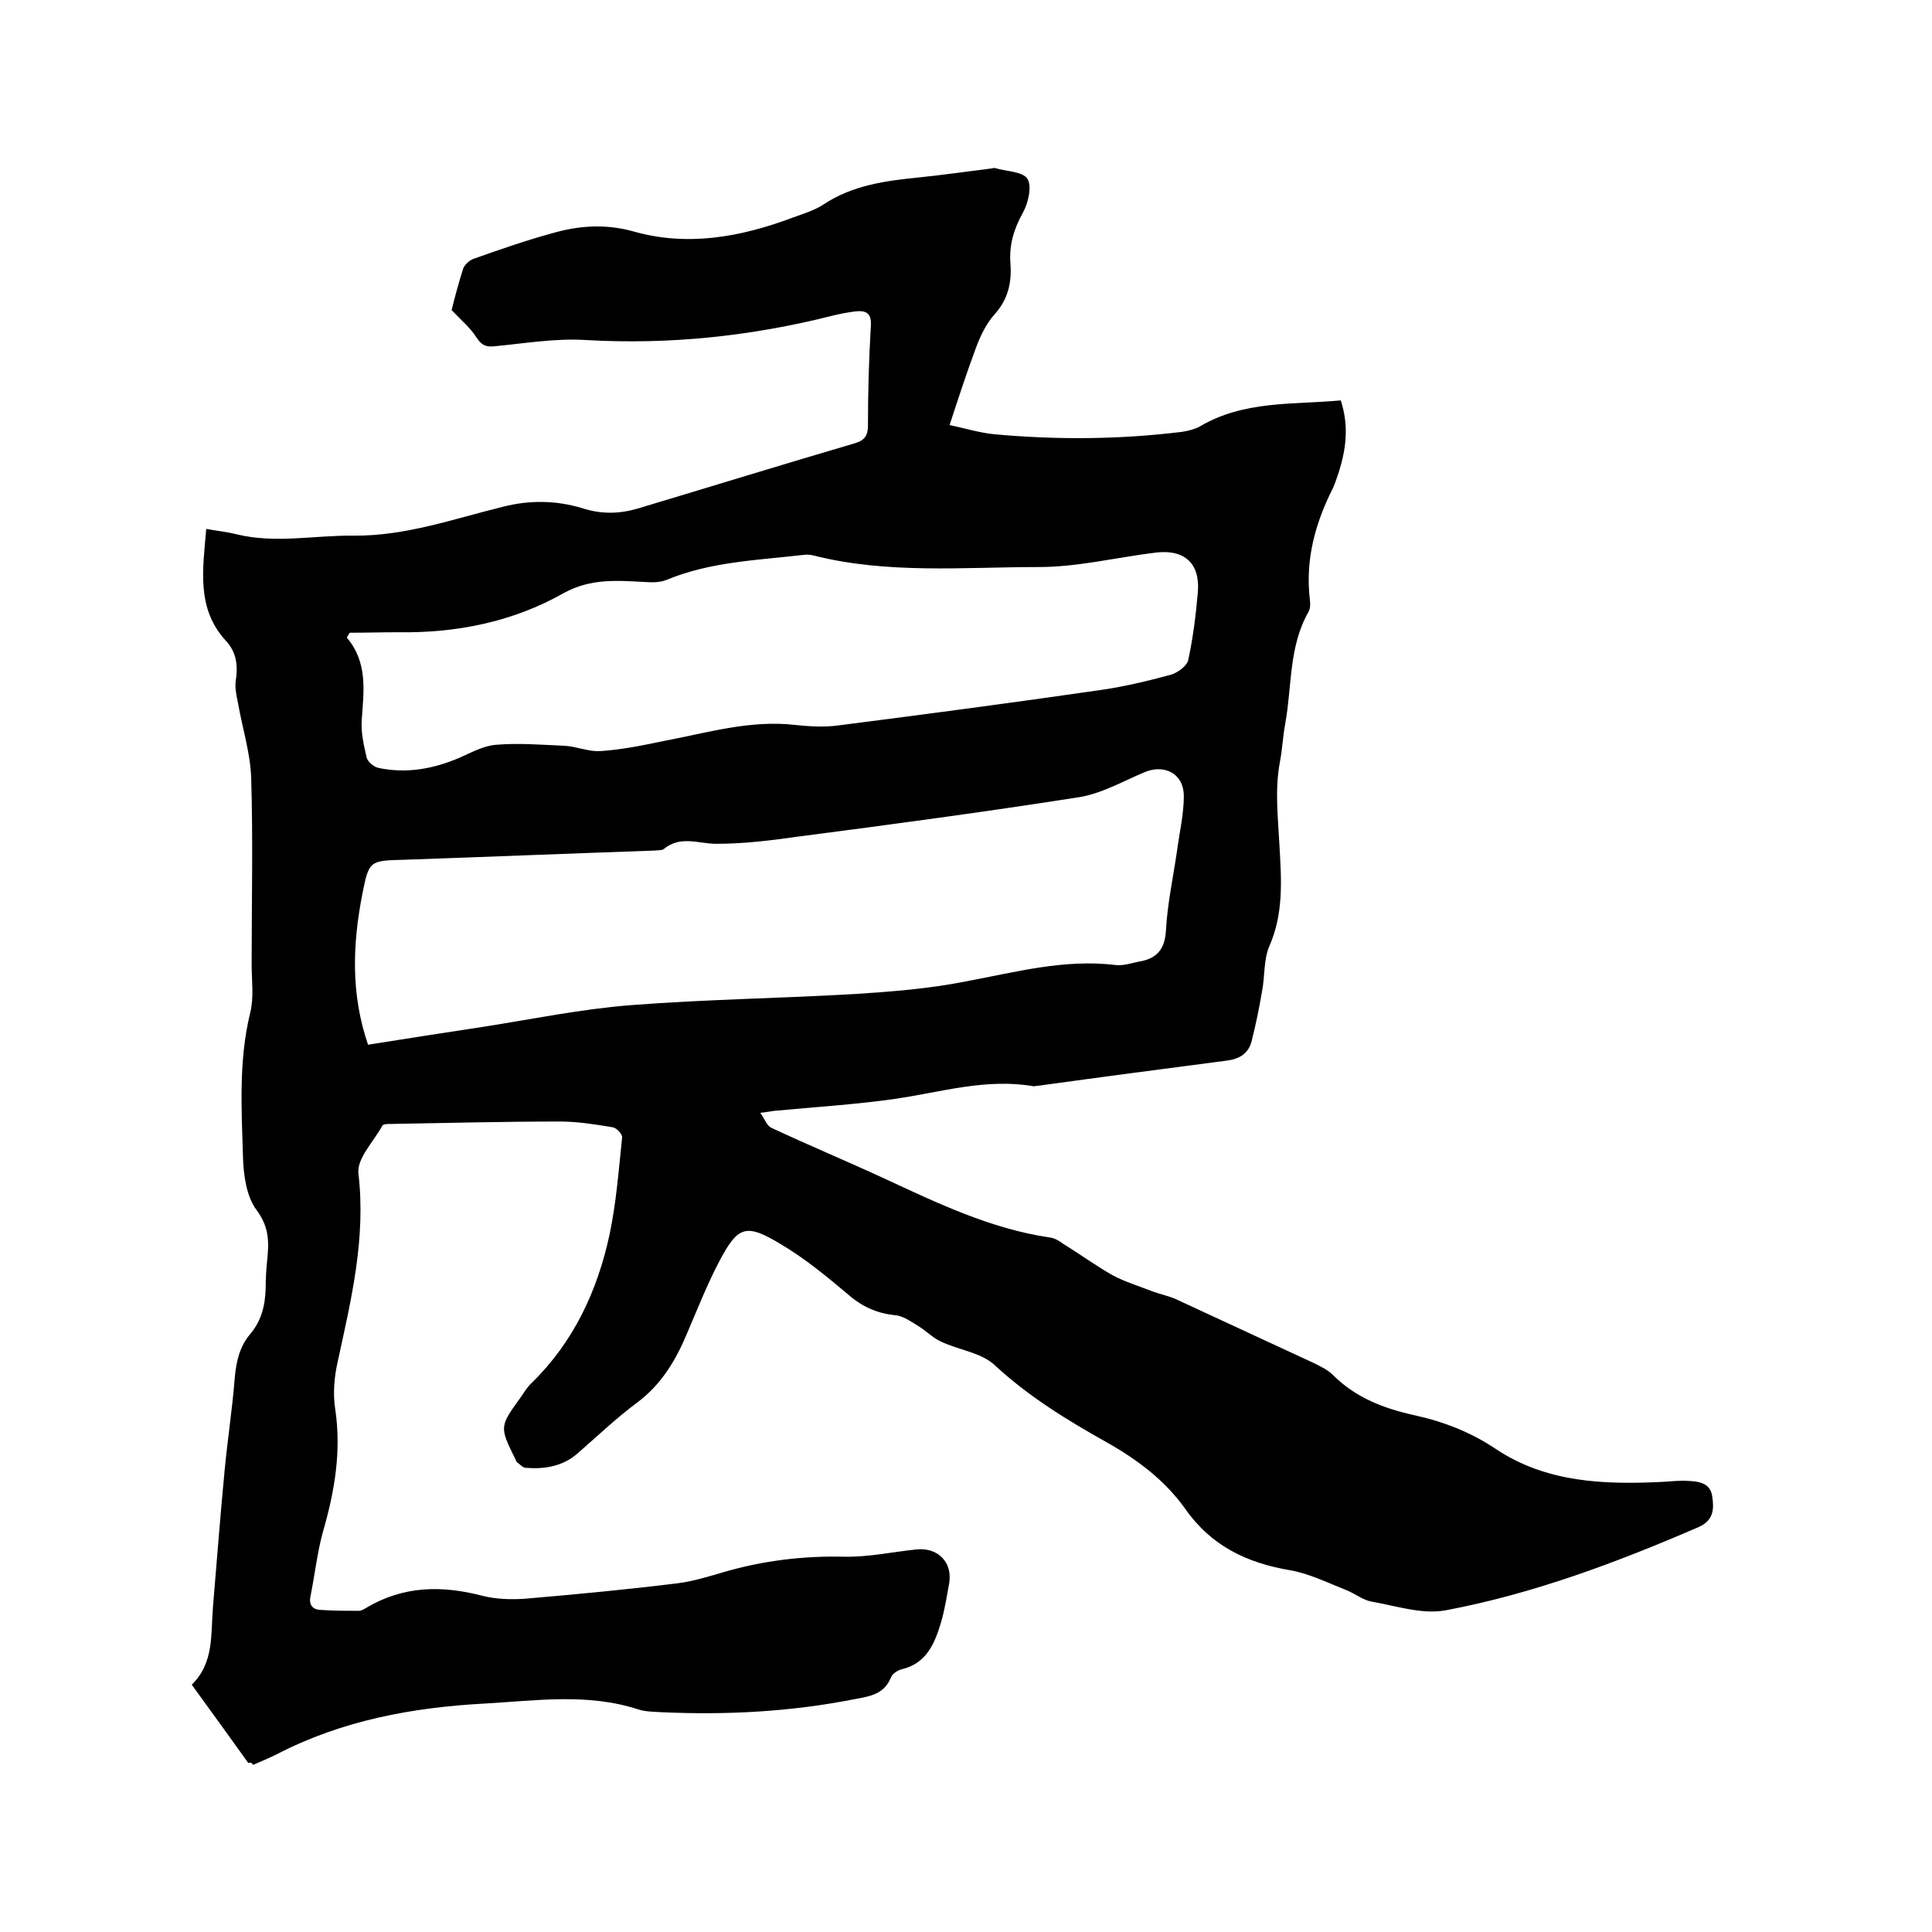 <svg enable-background="new 0 0 400 400" viewBox="0 0 400 400" xmlns="http://www.w3.org/2000/svg"><path d="m51.4 365c-3.8-5.3-7.7-10.7-11.7-16.2 4.7-4.6 3.9-10.5 4.4-16.2.8-9.4 1.5-18.8 2.4-28.1.6-6.4 1.6-12.8 2.1-19.2.3-3.4 1-6.5 3.2-9.1 2.3-2.7 3.1-5.9 3.2-9.4 0-1.9.1-3.8.3-5.7.4-3.8.5-7-2.2-10.6-2.1-2.8-2.7-7.3-2.8-11.1-.3-9.9-.9-19.9 1.5-29.7.8-3.2.3-6.7.3-10.1 0-12.9.3-25.8-.1-38.7-.2-5.1-1.8-10.1-2.7-15.2-.3-1.5-.7-3.2-.5-4.7.5-3.1.2-5.9-2-8.3-6.2-6.7-4.8-14.8-4.1-23.2 2.1.4 4.2.6 6.2 1.1 8.1 2 16.2.2 24.3.3 10.8.1 20.8-3.5 31-6 5.5-1.4 11-1.3 16.3.3 4 1.3 7.7 1.2 11.5.1 15-4.5 29.9-9.1 44.9-13.5 2.1-.6 2.8-1.6 2.8-3.7 0-6.9.2-13.8.6-20.6.2-2.8-1.1-3.3-3.4-3-1.6.2-3.1.5-4.7.9-16.7 4.2-33.6 6-50.9 5-6.3-.4-12.7.7-19 1.3-1.9.2-2.7-.4-3.7-1.9-1.2-1.9-3.1-3.5-5.1-5.6.6-2.4 1.4-5.5 2.4-8.6.3-.8 1.3-1.7 2.1-2 5.4-1.9 10.8-3.8 16.3-5.3 5.5-1.6 11-2 16.8-.4 11.2 3.2 22.2 1.2 32.9-2.8 2.2-.8 4.5-1.5 6.4-2.7 6.1-4.1 13.1-5 20.2-5.7 4.8-.5 9.7-1.2 14.5-1.8.3 0 .7-.2.9-.1 2.4.7 5.7.7 6.7 2.2s.2 5-.9 7c-1.9 3.4-2.9 6.7-2.6 10.6s-.5 7.4-3.3 10.5c-1.7 1.9-2.9 4.4-3.8 6.8-1.9 5.1-3.6 10.3-5.5 16.1 3.3.7 6.2 1.6 9.2 1.9 13 1.2 26 1.1 39-.5 1.2-.2 2.5-.5 3.6-1.1 9.1-5.4 19.3-4.5 29.2-5.4 1.7 5.3 1.1 10-.4 14.8-.4 1.1-.7 2.2-1.2 3.3-3.7 7.3-5.8 14.9-4.8 23.2.1.8.1 1.8-.3 2.5-4.1 7.2-3.4 15.4-4.8 23.1-.5 2.6-.6 5.3-1.1 7.9-1.1 5.8-.4 11.5-.1 17.4.4 7 .9 14-2.1 20.8-1.2 2.8-.9 6.2-1.5 9.3-.6 3.5-1.3 7-2.2 10.5-.7 2.5-2.6 3.6-5.2 3.9-13 1.7-26 3.4-39 5.2-.3 0-.6.1-.9.1-9.8-1.7-19.1 1.2-28.6 2.6-8.4 1.2-16.8 1.7-25.2 2.5-.6.1-1.2.2-2.8.4 1 1.4 1.4 2.7 2.3 3.1 7.7 3.6 15.6 6.9 23.4 10.5 11 5.1 22 10.4 34.2 12.2 1 .1 2 .7 2.8 1.3 3.4 2.1 6.7 4.5 10.2 6.5 2.6 1.4 5.6 2.3 8.4 3.4 1.6.6 3.3.9 4.8 1.6l28.5 13.2c1.4.7 2.9 1.4 4 2.5 4.7 4.7 10.5 6.9 16.8 8.3 6 1.3 11.7 3.5 16.9 7 10.5 7 22.5 7.4 34.6 6.8 1.7-.1 3.4-.3 5.1-.2 2.3.1 4.7.4 5.1 3.2.4 2.7.3 5-2.9 6.4-16.9 7.3-34.2 13.8-52.3 17.2-4.8.9-10.2-.9-15.3-1.8-1.8-.3-3.5-1.7-5.3-2.4-3.8-1.5-7.6-3.4-11.6-4.1-8.9-1.5-16.3-5-21.7-12.7-4.2-5.9-9.9-10.2-16.3-13.8-8.2-4.6-16.2-9.5-23.2-16-2.8-2.6-7.5-3.1-11.2-4.9-1.7-.8-3.1-2.3-4.8-3.3-1.5-.9-3-2-4.6-2.1-3.7-.4-6.7-1.7-9.6-4.2-4.5-3.8-9.1-7.6-14.2-10.6-7-4.2-8.7-3.7-12.5 3.5-2.5 4.7-4.5 9.8-6.6 14.7-2.4 5.8-5.4 10.9-10.5 14.7-4.3 3.2-8.3 7-12.3 10.5-3.1 2.7-6.8 3.3-10.7 3-.7 0-1.3-.8-1.9-1.2-.1-.1-.2-.4-.3-.6-3.3-6.7-3.3-6.7 1.1-12.8.7-1 1.4-2.2 2.3-3 8.7-8.5 13.6-19.1 16.1-30.7 1.4-6.6 1.9-13.4 2.6-20.1.1-.7-1.2-2-1.9-2.1-3.6-.6-7.3-1.2-11-1.2-11.6 0-23.3.3-34.9.5-.6 0-1.6 0-1.8.3-1.8 3.3-5.3 6.8-5 9.9 1.6 13.5-1.5 26.2-4.3 39.1-.7 3.1-1 6.6-.5 9.7 1.3 8.7-.1 17-2.5 25.3-1.2 4.3-1.7 8.9-2.6 13.4-.4 1.7.3 2.8 1.9 2.9 2.7.2 5.4.2 8.1.2.5 0 1-.3 1.5-.6 7.7-4.6 15.7-4.7 24.1-2.5 2.8.7 5.9.8 8.8.6 10.5-.9 21.1-1.9 31.6-3.2 3.2-.4 6.4-1.4 9.5-2.3 8.2-2.4 16.5-3.4 25.1-3.2 4.9.1 9.9-1 14.8-1.5 4.5-.5 7.6 2.7 6.8 7.1-.5 2.7-.9 5.4-1.7 8.1-1.3 4.3-3 8.4-8.1 9.6-.8.2-1.9.9-2.2 1.6-1.4 3.6-4.4 4-7.6 4.6-13.2 2.6-26.4 3.3-39.8 2.7-1.7-.1-3.5-.1-5-.6-10.5-3.4-21.1-1.8-31.7-1.2-15 .8-29.6 3.5-43.1 10.5-1.6.8-3.3 1.5-4.9 2.2-.3-.5-.5-.5-1-.4zm24.8-148.7c8.1-1.3 15.9-2.5 23.8-3.7 10.2-1.6 20.4-3.7 30.7-4.5 15.4-1.2 30.9-1.4 46.3-2.3 7.7-.5 15.4-1.1 22.9-2.6 10.3-1.9 20.4-4.7 31.1-3.4 1.7.2 3.5-.5 5.3-.8 3.4-.7 4.9-2.7 5.1-6.4.3-5.5 1.5-11 2.3-16.5.5-3.8 1.4-7.5 1.4-11.3 0-4.6-4-6.7-8.2-4.9-4.5 1.9-9 4.5-13.8 5.2-19.2 3-38.5 5.6-57.8 8.1-5.6.8-11.3 1.5-17 1.5-3.7 0-7.4-1.8-10.9 1.1-.4.3-1.2.2-1.9.3-17.2.6-34.5 1.3-51.7 1.9-7.3.2-7.4.1-8.8 7.2-2 10.3-2.4 20.6 1.2 31.1zm-3.8-85.3c-.2.3-.4.7-.6 1 4.4 5.2 3.5 11.1 3.1 17-.2 2.6.4 5.2 1 7.8.2.9 1.5 2 2.5 2.2 5.8 1.2 11.3.2 16.7-2.1 2.5-1.1 5-2.5 7.6-2.7 4.7-.4 9.4 0 14.1.2 2.5.1 5.1 1.3 7.6 1.1 4.4-.3 8.8-1.2 13.1-2.1 9-1.7 17.9-4.4 27.2-3.3 2.9.3 5.9.5 8.8.1 18-2.3 36.1-4.7 54.1-7.3 5-.7 10-1.9 14.8-3.2 1.4-.4 3.3-1.8 3.6-3 1-4.6 1.6-9.4 2-14.1.5-5.9-2.7-8.9-8.7-8.2-8.1 1-16.2 3-24.2 3-15.6 0-31.3 1.5-46.7-2.4-.7-.2-1.5-.2-2.2-.1-9.5 1.1-19.2 1.4-28.3 5.2-1.3.5-2.9.5-4.3.4-5.8-.3-11.3-.8-16.9 2.3-10.6 6-22.3 8.3-34.4 8.1-3.2 0-6.5.1-9.9.1z"/></svg>